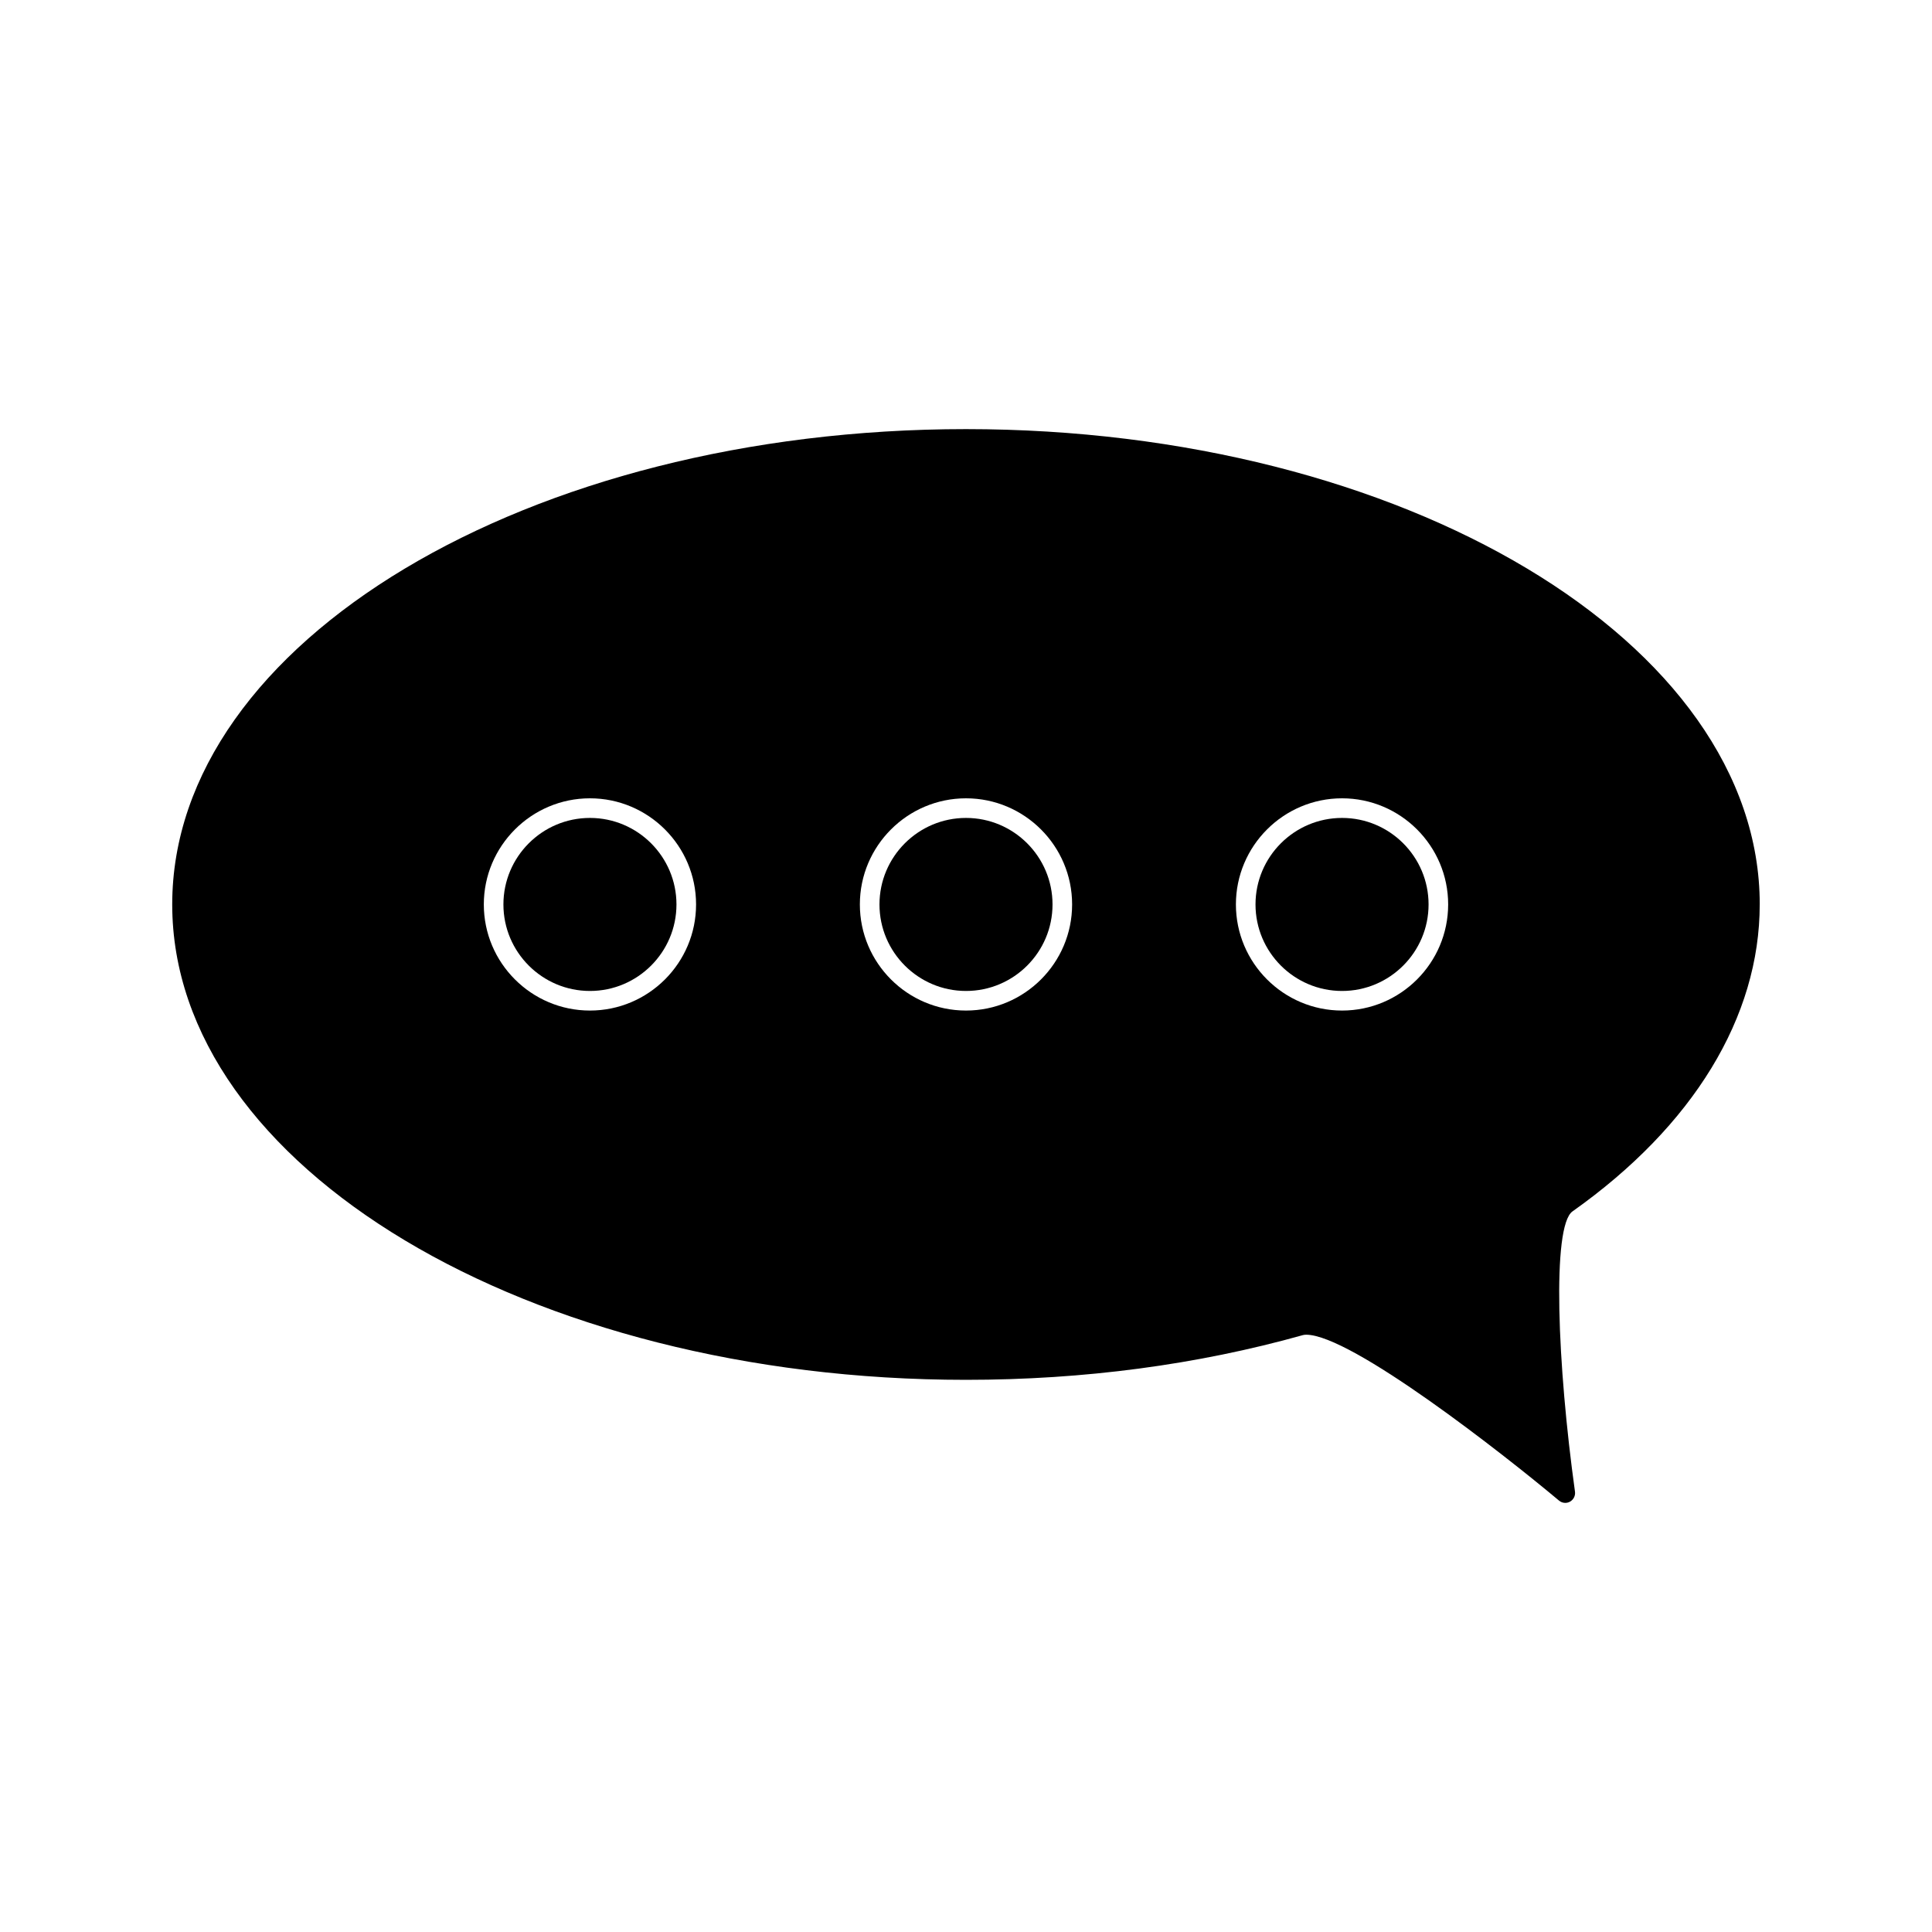 <?xml version="1.0" encoding="UTF-8"?>
<!-- Uploaded to: ICON Repo, www.svgrepo.com, Generator: ICON Repo Mixer Tools -->
<svg fill="#000000" width="800px" height="800px" version="1.1" viewBox="144 144 512 512" xmlns="http://www.w3.org/2000/svg">
 <g>
  <path d="m499.66 360.76c-12.652 0-22.938 10.285-22.938 22.93 0 12.648 10.285 22.926 22.938 22.926 12.641 0 22.926-10.277 22.926-22.926 0-12.645-10.285-22.93-22.926-22.93z"/>
  <path d="m610.35 383.69c0-69.465-94.363-125.97-210.35-125.97-115.99-0.004-210.36 56.508-210.36 125.97 0 69.457 94.363 125.98 210.35 125.98 31.227 0 61.258-3.992 89.273-11.848 0.242-0.066 0.539-0.109 0.895-0.109 11.953 0 52.418 31.73 66.992 43.957 0.477 0.406 1.07 0.609 1.668 0.609 0.43 0 0.863-0.109 1.25-0.328 0.945-0.531 1.461-1.574 1.32-2.633-4.652-33.445-6.172-70.379-0.66-74.285 31.996-22.637 49.617-51.523 49.617-81.34zm-310.01 28.117c-15.508 0-28.125-12.617-28.125-28.121 0-15.5 12.621-28.125 28.125-28.125 15.508 0 28.125 12.625 28.125 28.125 0 15.512-12.617 28.121-28.125 28.121zm99.656 0c-15.508 0-28.125-12.617-28.125-28.121 0-15.5 12.621-28.125 28.125-28.125 15.508 0 28.125 12.625 28.125 28.125 0 15.512-12.617 28.121-28.125 28.121zm99.66 0c-15.508 0-28.129-12.617-28.129-28.121 0-15.5 12.621-28.125 28.129-28.125 15.504 0 28.121 12.625 28.121 28.125-0.004 15.512-12.617 28.121-28.121 28.121z"/>
  <path d="m300.34 360.76c-12.648 0-22.93 10.285-22.93 22.93 0 12.648 10.289 22.926 22.93 22.926 12.648 0 22.93-10.277 22.93-22.926 0-12.645-10.285-22.93-22.93-22.93z"/>
  <path d="m400 360.76c-12.648 0-22.93 10.285-22.93 22.93 0 12.648 10.289 22.926 22.93 22.926 12.652 0 22.93-10.277 22.93-22.926 0-12.645-10.277-22.93-22.93-22.93z"/>
 </g>
</svg>